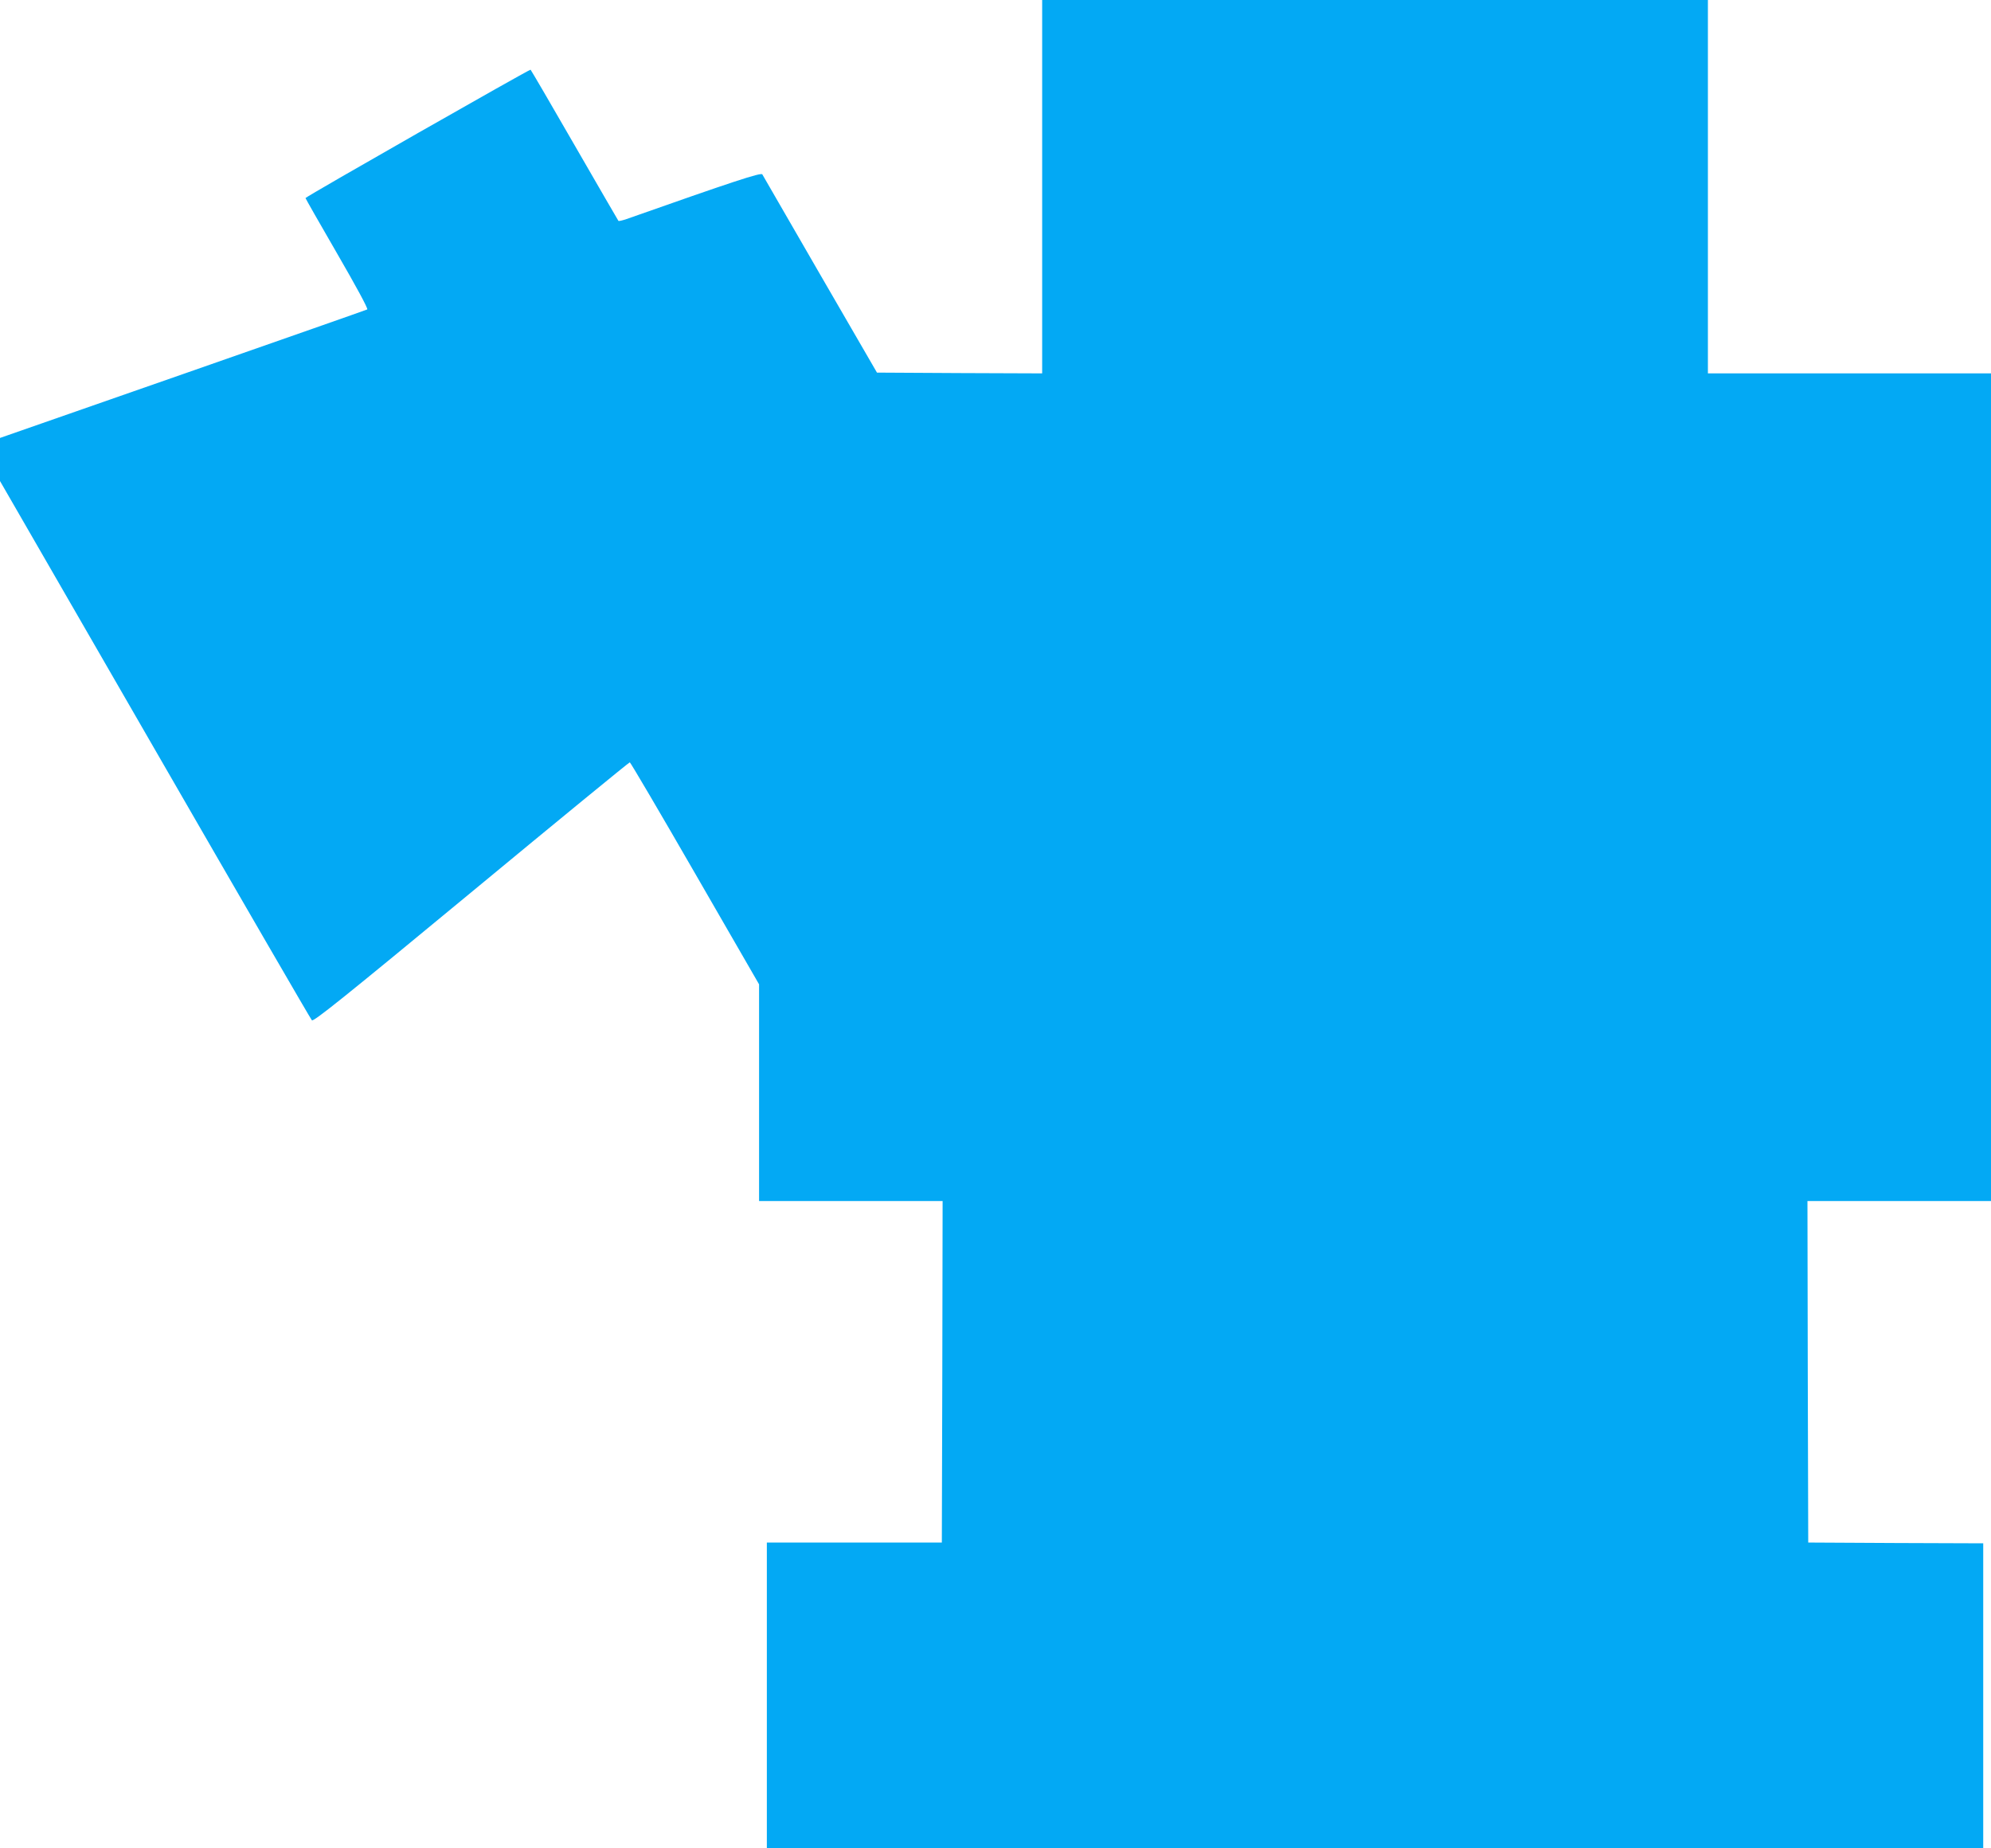 <?xml version="1.0" standalone="no"?>
<!DOCTYPE svg PUBLIC "-//W3C//DTD SVG 20010904//EN"
 "http://www.w3.org/TR/2001/REC-SVG-20010904/DTD/svg10.dtd">
<svg version="1.0" xmlns="http://www.w3.org/2000/svg"
 width="1280pt" height="1188pt" viewBox="0 0 1280 1188"
 preserveAspectRatio="xMidYMid meet">
<g transform="translate(0,1188) scale(0.1,-0.1)"
fill="#03a9f4" stroke="none">
<path d="M6700 10680 l0 -1200 -531 2 -531 3 -365 630 c-200 347 -368 636
-372 644 -8 14 -192 -47 -873 -287 -26 -9 -49 -14 -52 -12 -2 3 -129 221 -281
485 -152 264 -280 483 -284 487 -4 5 -1433 -809 -1447 -825 -1 -1 90 -161 203
-356 121 -209 201 -356 194 -360 -5 -3 -539 -190 -1186 -416 l-1175 -410 0
-138 0 -139 996 -1726 c548 -950 1002 -1733 1009 -1740 10 -11 199 140 1024
822 556 460 1015 836 1020 836 4 0 193 -321 419 -713 l412 -714 0 -696 0 -697
590 0 590 0 -2 -1098 -3 -1097 -563 0 -562 0 0 -982 0 -983 3910 0 3910 0 0
980 0 980 -562 2 -563 3 -3 1097 -2 1098 590 0 590 0 0 2660 0 2660 -910 0
-910 0 0 1200 0 1200 -2140 0 -2140 0 0 -1200z"/>
</g>
</svg>
